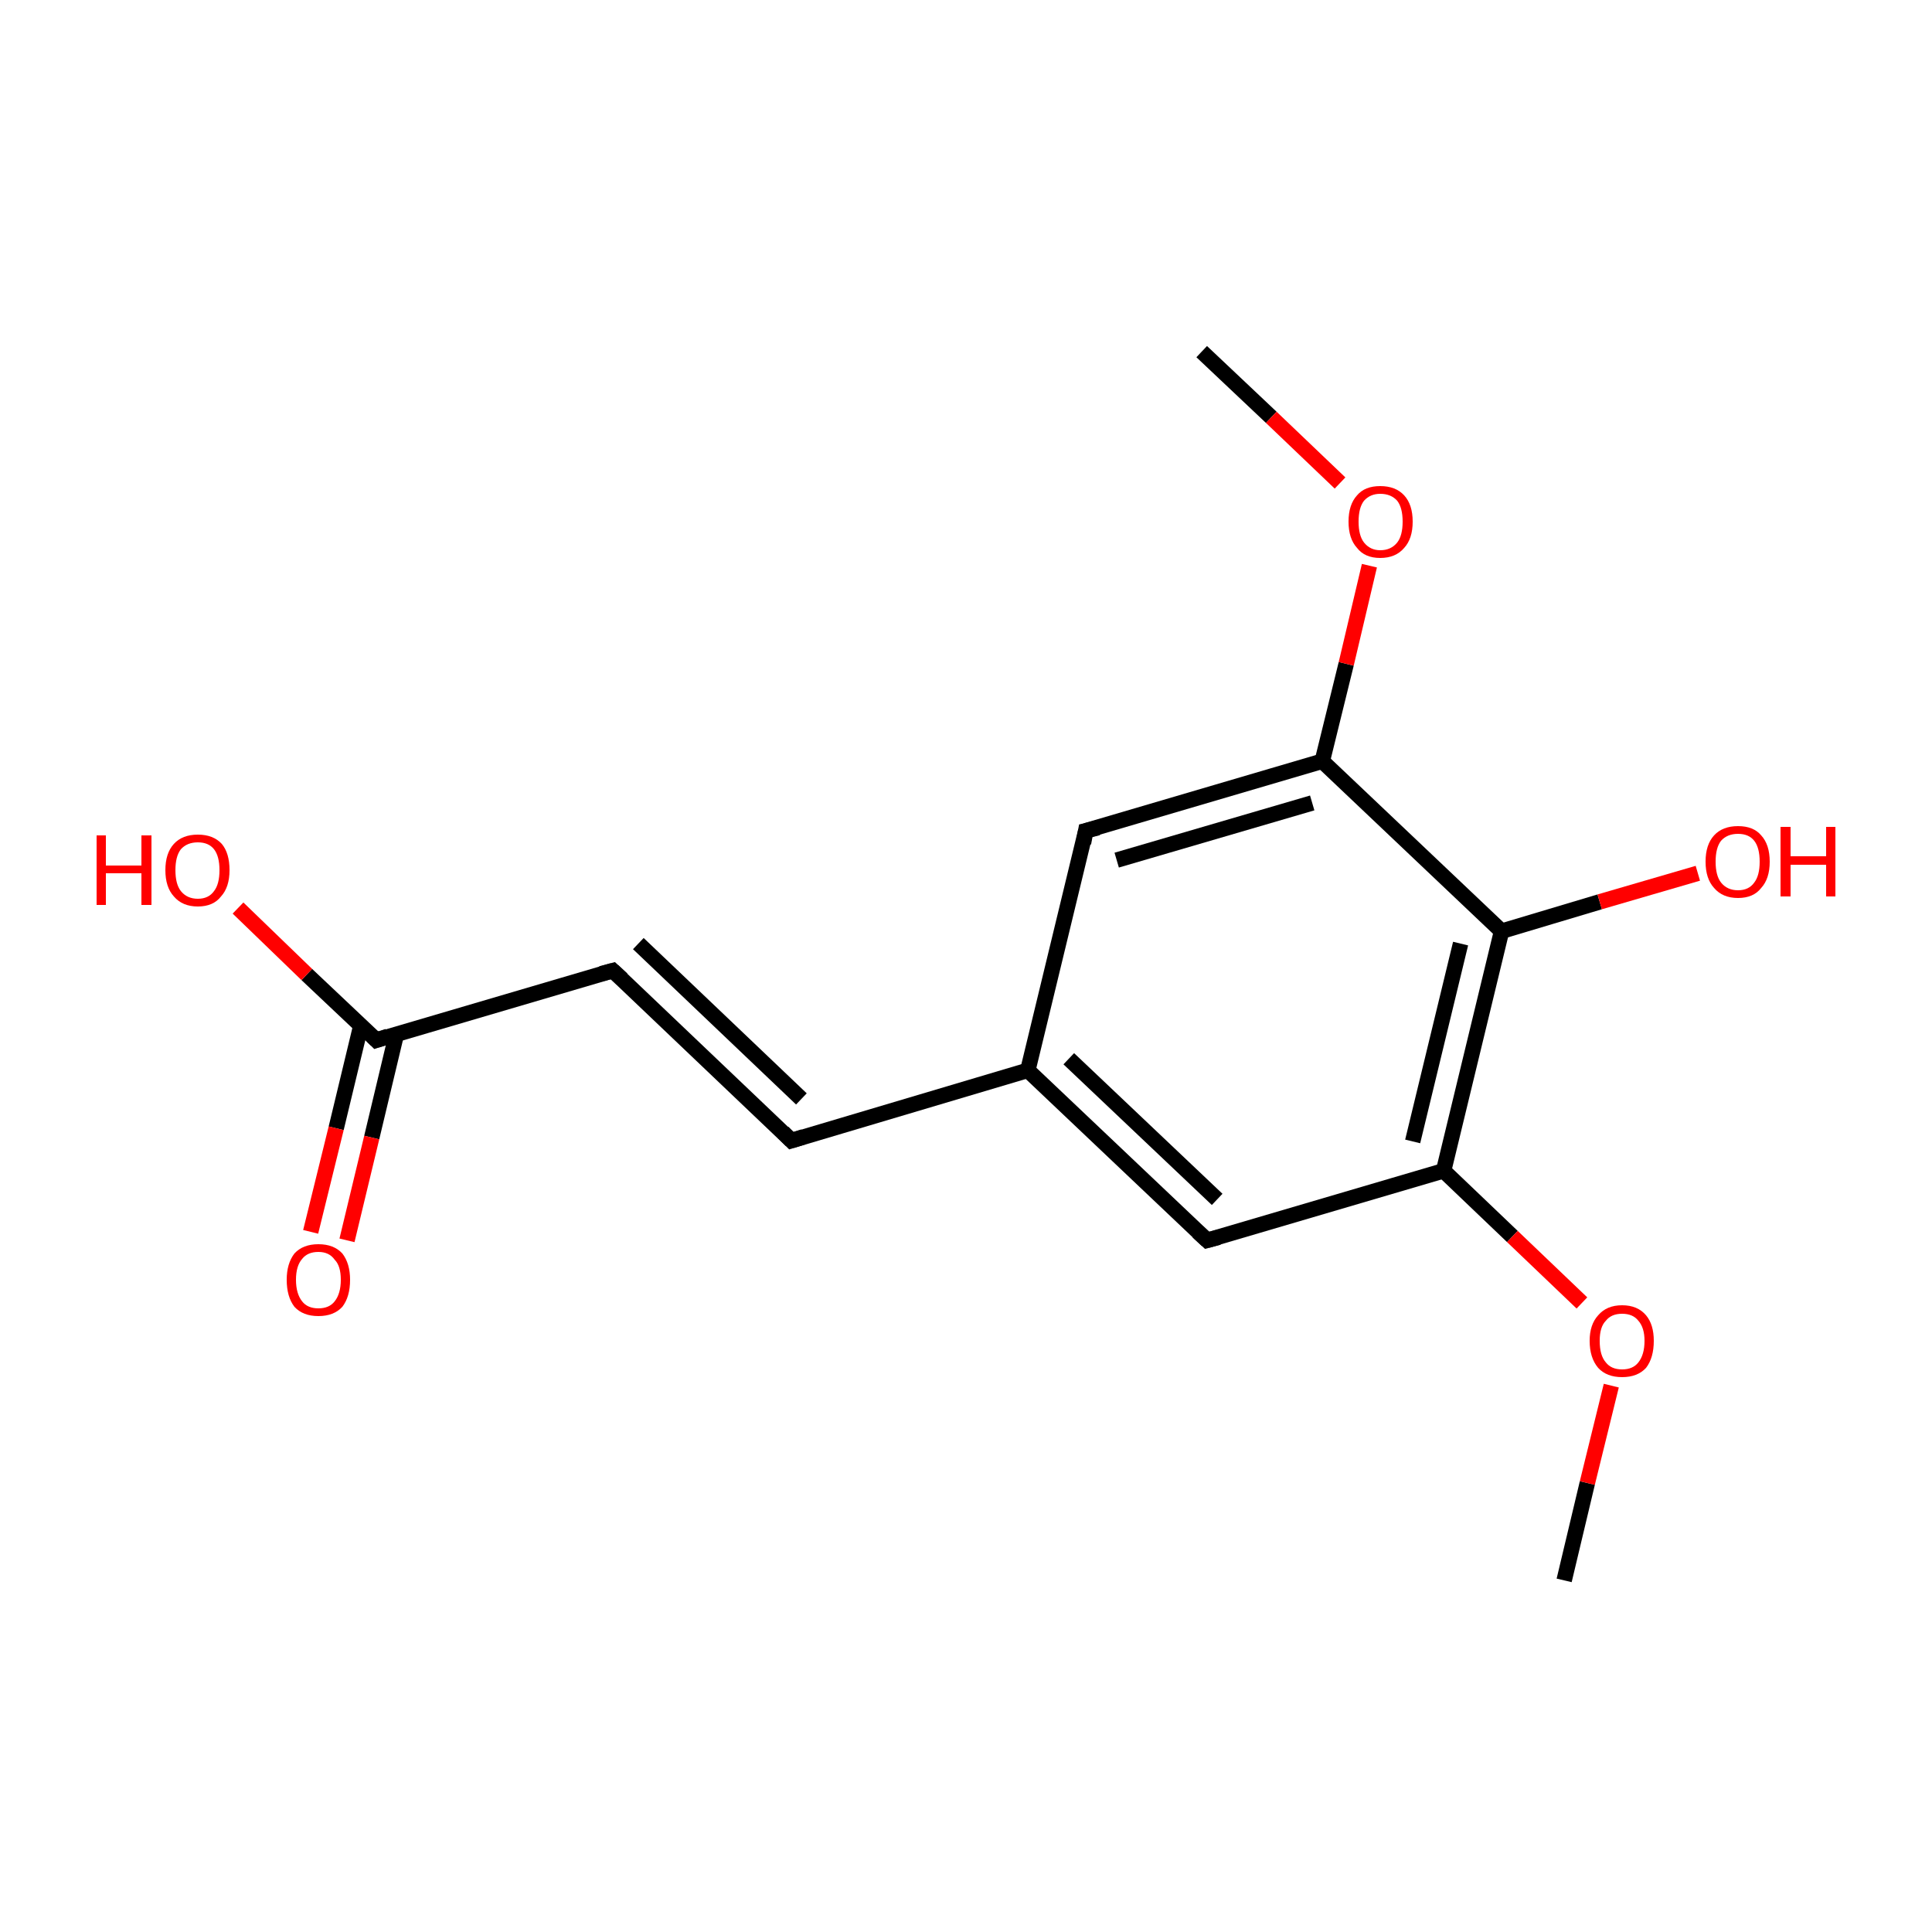 <?xml version='1.0' encoding='iso-8859-1'?>
<svg version='1.1' baseProfile='full'
              xmlns='http://www.w3.org/2000/svg'
                      xmlns:rdkit='http://www.rdkit.org/xml'
                      xmlns:xlink='http://www.w3.org/1999/xlink'
                  xml:space='preserve'
width='250px' height='250px' viewBox='0 0 250 250'>
<!-- END OF HEADER -->
<rect style='opacity:1.0;fill:#FFFFFF;stroke:none' width='250.0' height='250.0' x='0.0' y='0.0'> </rect>
<path class='bond-0 atom-0 atom-14' d='M 202.4,204.5 L 205.4,191.9' style='fill:none;fill-rule:evenodd;stroke:#000000;stroke-width:2.0px;stroke-linecap:butt;stroke-linejoin:miter;stroke-opacity:1' />
<path class='bond-0 atom-0 atom-14' d='M 205.4,191.9 L 208.5,179.3' style='fill:none;fill-rule:evenodd;stroke:#FF0000;stroke-width:2.0px;stroke-linecap:butt;stroke-linejoin:miter;stroke-opacity:1' />
<path class='bond-1 atom-1 atom-15' d='M 155.5,45.5 L 164.5,54.0' style='fill:none;fill-rule:evenodd;stroke:#000000;stroke-width:2.0px;stroke-linecap:butt;stroke-linejoin:miter;stroke-opacity:1' />
<path class='bond-1 atom-1 atom-15' d='M 164.5,54.0 L 173.4,62.5' style='fill:none;fill-rule:evenodd;stroke:#FF0000;stroke-width:2.0px;stroke-linecap:butt;stroke-linejoin:miter;stroke-opacity:1' />
<path class='bond-2 atom-2 atom-3' d='M 102.4,147.6 L 79.3,125.6' style='fill:none;fill-rule:evenodd;stroke:#000000;stroke-width:2.0px;stroke-linecap:butt;stroke-linejoin:miter;stroke-opacity:1' />
<path class='bond-2 atom-2 atom-3' d='M 103.7,142.2 L 82.6,122.1' style='fill:none;fill-rule:evenodd;stroke:#000000;stroke-width:2.0px;stroke-linecap:butt;stroke-linejoin:miter;stroke-opacity:1' />
<path class='bond-3 atom-2 atom-6' d='M 102.4,147.6 L 133.0,138.5' style='fill:none;fill-rule:evenodd;stroke:#000000;stroke-width:2.0px;stroke-linecap:butt;stroke-linejoin:miter;stroke-opacity:1' />
<path class='bond-4 atom-3 atom-9' d='M 79.3,125.6 L 48.7,134.6' style='fill:none;fill-rule:evenodd;stroke:#000000;stroke-width:2.0px;stroke-linecap:butt;stroke-linejoin:miter;stroke-opacity:1' />
<path class='bond-5 atom-4 atom-6' d='M 156.2,160.5 L 133.0,138.5' style='fill:none;fill-rule:evenodd;stroke:#000000;stroke-width:2.0px;stroke-linecap:butt;stroke-linejoin:miter;stroke-opacity:1' />
<path class='bond-5 atom-4 atom-6' d='M 157.5,155.2 L 138.3,137.0' style='fill:none;fill-rule:evenodd;stroke:#000000;stroke-width:2.0px;stroke-linecap:butt;stroke-linejoin:miter;stroke-opacity:1' />
<path class='bond-6 atom-4 atom-7' d='M 156.2,160.5 L 186.8,151.5' style='fill:none;fill-rule:evenodd;stroke:#000000;stroke-width:2.0px;stroke-linecap:butt;stroke-linejoin:miter;stroke-opacity:1' />
<path class='bond-7 atom-5 atom-6' d='M 140.5,107.5 L 133.0,138.5' style='fill:none;fill-rule:evenodd;stroke:#000000;stroke-width:2.0px;stroke-linecap:butt;stroke-linejoin:miter;stroke-opacity:1' />
<path class='bond-8 atom-5 atom-8' d='M 140.5,107.5 L 171.1,98.5' style='fill:none;fill-rule:evenodd;stroke:#000000;stroke-width:2.0px;stroke-linecap:butt;stroke-linejoin:miter;stroke-opacity:1' />
<path class='bond-8 atom-5 atom-8' d='M 144.5,111.3 L 169.8,103.9' style='fill:none;fill-rule:evenodd;stroke:#000000;stroke-width:2.0px;stroke-linecap:butt;stroke-linejoin:miter;stroke-opacity:1' />
<path class='bond-9 atom-7 atom-10' d='M 186.8,151.5 L 194.3,120.5' style='fill:none;fill-rule:evenodd;stroke:#000000;stroke-width:2.0px;stroke-linecap:butt;stroke-linejoin:miter;stroke-opacity:1' />
<path class='bond-9 atom-7 atom-10' d='M 182.8,147.7 L 189.0,122.1' style='fill:none;fill-rule:evenodd;stroke:#000000;stroke-width:2.0px;stroke-linecap:butt;stroke-linejoin:miter;stroke-opacity:1' />
<path class='bond-10 atom-7 atom-14' d='M 186.8,151.5 L 195.7,160.0' style='fill:none;fill-rule:evenodd;stroke:#000000;stroke-width:2.0px;stroke-linecap:butt;stroke-linejoin:miter;stroke-opacity:1' />
<path class='bond-10 atom-7 atom-14' d='M 195.7,160.0 L 204.7,168.6' style='fill:none;fill-rule:evenodd;stroke:#FF0000;stroke-width:2.0px;stroke-linecap:butt;stroke-linejoin:miter;stroke-opacity:1' />
<path class='bond-11 atom-8 atom-10' d='M 171.1,98.5 L 194.3,120.5' style='fill:none;fill-rule:evenodd;stroke:#000000;stroke-width:2.0px;stroke-linecap:butt;stroke-linejoin:miter;stroke-opacity:1' />
<path class='bond-12 atom-8 atom-15' d='M 171.1,98.5 L 174.2,85.9' style='fill:none;fill-rule:evenodd;stroke:#000000;stroke-width:2.0px;stroke-linecap:butt;stroke-linejoin:miter;stroke-opacity:1' />
<path class='bond-12 atom-8 atom-15' d='M 174.2,85.9 L 177.2,73.2' style='fill:none;fill-rule:evenodd;stroke:#FF0000;stroke-width:2.0px;stroke-linecap:butt;stroke-linejoin:miter;stroke-opacity:1' />
<path class='bond-13 atom-9 atom-11' d='M 46.7,132.7 L 43.5,146.0' style='fill:none;fill-rule:evenodd;stroke:#000000;stroke-width:2.0px;stroke-linecap:butt;stroke-linejoin:miter;stroke-opacity:1' />
<path class='bond-13 atom-9 atom-11' d='M 43.5,146.0 L 40.2,159.4' style='fill:none;fill-rule:evenodd;stroke:#FF0000;stroke-width:2.0px;stroke-linecap:butt;stroke-linejoin:miter;stroke-opacity:1' />
<path class='bond-13 atom-9 atom-11' d='M 51.3,133.8 L 48.1,147.2' style='fill:none;fill-rule:evenodd;stroke:#000000;stroke-width:2.0px;stroke-linecap:butt;stroke-linejoin:miter;stroke-opacity:1' />
<path class='bond-13 atom-9 atom-11' d='M 48.1,147.2 L 44.9,160.5' style='fill:none;fill-rule:evenodd;stroke:#FF0000;stroke-width:2.0px;stroke-linecap:butt;stroke-linejoin:miter;stroke-opacity:1' />
<path class='bond-14 atom-9 atom-12' d='M 48.7,134.6 L 39.7,126.1' style='fill:none;fill-rule:evenodd;stroke:#000000;stroke-width:2.0px;stroke-linecap:butt;stroke-linejoin:miter;stroke-opacity:1' />
<path class='bond-14 atom-9 atom-12' d='M 39.7,126.1 L 30.8,117.5' style='fill:none;fill-rule:evenodd;stroke:#FF0000;stroke-width:2.0px;stroke-linecap:butt;stroke-linejoin:miter;stroke-opacity:1' />
<path class='bond-15 atom-10 atom-13' d='M 194.3,120.5 L 207.0,116.7' style='fill:none;fill-rule:evenodd;stroke:#000000;stroke-width:2.0px;stroke-linecap:butt;stroke-linejoin:miter;stroke-opacity:1' />
<path class='bond-15 atom-10 atom-13' d='M 207.0,116.7 L 219.7,113.0' style='fill:none;fill-rule:evenodd;stroke:#FF0000;stroke-width:2.0px;stroke-linecap:butt;stroke-linejoin:miter;stroke-opacity:1' />
<path d='M 101.3,146.5 L 102.4,147.6 L 104.0,147.1' style='fill:none;stroke:#000000;stroke-width:2.0px;stroke-linecap:butt;stroke-linejoin:miter;stroke-opacity:1;' />
<path d='M 80.5,126.7 L 79.3,125.6 L 77.8,126.0' style='fill:none;stroke:#000000;stroke-width:2.0px;stroke-linecap:butt;stroke-linejoin:miter;stroke-opacity:1;' />
<path d='M 155.0,159.4 L 156.2,160.5 L 157.7,160.1' style='fill:none;stroke:#000000;stroke-width:2.0px;stroke-linecap:butt;stroke-linejoin:miter;stroke-opacity:1;' />
<path d='M 140.2,109.1 L 140.5,107.5 L 142.1,107.1' style='fill:none;stroke:#000000;stroke-width:2.0px;stroke-linecap:butt;stroke-linejoin:miter;stroke-opacity:1;' />
<path d='M 50.2,134.1 L 48.7,134.6 L 48.2,134.1' style='fill:none;stroke:#000000;stroke-width:2.0px;stroke-linecap:butt;stroke-linejoin:miter;stroke-opacity:1;' />
<path class='atom-11' d='M 37.1 165.6
Q 37.1 163.5, 38.1 162.2
Q 39.2 161.0, 41.2 161.0
Q 43.2 161.0, 44.3 162.2
Q 45.3 163.5, 45.3 165.6
Q 45.3 167.8, 44.3 169.1
Q 43.2 170.3, 41.2 170.3
Q 39.2 170.3, 38.1 169.1
Q 37.1 167.8, 37.1 165.6
M 41.2 169.3
Q 42.6 169.3, 43.3 168.4
Q 44.1 167.4, 44.1 165.6
Q 44.1 163.8, 43.3 163.0
Q 42.6 162.0, 41.2 162.0
Q 39.8 162.0, 39.1 162.9
Q 38.3 163.8, 38.3 165.6
Q 38.3 167.4, 39.1 168.4
Q 39.8 169.3, 41.2 169.3
' fill='#FF0000'/>
<path class='atom-12' d='M 12.5 108.1
L 13.7 108.1
L 13.7 112.0
L 18.3 112.0
L 18.3 108.1
L 19.6 108.1
L 19.6 117.1
L 18.3 117.1
L 18.3 113.0
L 13.7 113.0
L 13.7 117.1
L 12.5 117.1
L 12.5 108.1
' fill='#FF0000'/>
<path class='atom-12' d='M 21.4 112.6
Q 21.4 110.4, 22.5 109.2
Q 23.6 108.0, 25.6 108.0
Q 27.6 108.0, 28.7 109.2
Q 29.7 110.4, 29.7 112.6
Q 29.7 114.8, 28.6 116.0
Q 27.6 117.3, 25.6 117.3
Q 23.6 117.3, 22.5 116.0
Q 21.4 114.8, 21.4 112.6
M 25.6 116.3
Q 27.0 116.3, 27.7 115.3
Q 28.4 114.4, 28.4 112.6
Q 28.4 110.8, 27.7 109.9
Q 27.0 109.0, 25.6 109.0
Q 24.2 109.0, 23.4 109.9
Q 22.7 110.8, 22.7 112.6
Q 22.7 114.4, 23.4 115.3
Q 24.2 116.3, 25.6 116.3
' fill='#FF0000'/>
<path class='atom-13' d='M 220.7 111.5
Q 220.7 109.3, 221.8 108.1
Q 222.9 106.9, 224.9 106.9
Q 226.9 106.9, 227.9 108.1
Q 229.0 109.3, 229.0 111.5
Q 229.0 113.7, 227.9 114.9
Q 226.9 116.2, 224.9 116.2
Q 222.9 116.2, 221.8 114.9
Q 220.7 113.7, 220.7 111.5
M 224.9 115.2
Q 226.3 115.2, 227.0 114.2
Q 227.7 113.3, 227.7 111.5
Q 227.7 109.7, 227.0 108.8
Q 226.3 107.9, 224.9 107.9
Q 223.5 107.9, 222.7 108.8
Q 222.0 109.7, 222.0 111.5
Q 222.0 113.3, 222.7 114.2
Q 223.5 115.2, 224.9 115.2
' fill='#FF0000'/>
<path class='atom-13' d='M 230.4 107.0
L 231.7 107.0
L 231.7 110.8
L 236.3 110.8
L 236.3 107.0
L 237.5 107.0
L 237.5 116.0
L 236.3 116.0
L 236.3 111.9
L 231.7 111.9
L 231.7 116.0
L 230.4 116.0
L 230.4 107.0
' fill='#FF0000'/>
<path class='atom-14' d='M 205.7 173.5
Q 205.7 171.4, 206.8 170.2
Q 207.9 168.9, 209.9 168.9
Q 211.9 168.9, 213.0 170.2
Q 214.0 171.4, 214.0 173.5
Q 214.0 175.7, 213.0 177.0
Q 211.9 178.2, 209.9 178.2
Q 207.9 178.2, 206.8 177.0
Q 205.7 175.7, 205.7 173.5
M 209.9 177.2
Q 211.3 177.2, 212.0 176.3
Q 212.8 175.3, 212.8 173.5
Q 212.8 171.8, 212.0 170.9
Q 211.3 170.0, 209.9 170.0
Q 208.5 170.0, 207.8 170.9
Q 207.0 171.7, 207.0 173.5
Q 207.0 175.4, 207.8 176.3
Q 208.5 177.2, 209.9 177.2
' fill='#FF0000'/>
<path class='atom-15' d='M 174.5 67.5
Q 174.5 65.3, 175.6 64.1
Q 176.6 62.9, 178.6 62.9
Q 180.6 62.9, 181.7 64.1
Q 182.8 65.3, 182.8 67.5
Q 182.8 69.7, 181.7 70.9
Q 180.6 72.2, 178.6 72.2
Q 176.6 72.2, 175.6 70.9
Q 174.5 69.7, 174.5 67.5
M 178.6 71.2
Q 180.0 71.2, 180.8 70.2
Q 181.5 69.3, 181.5 67.5
Q 181.5 65.7, 180.8 64.8
Q 180.0 63.9, 178.6 63.9
Q 177.3 63.9, 176.5 64.8
Q 175.8 65.7, 175.8 67.5
Q 175.8 69.3, 176.5 70.2
Q 177.3 71.2, 178.6 71.2
' fill='#FF0000'/>
</svg>

